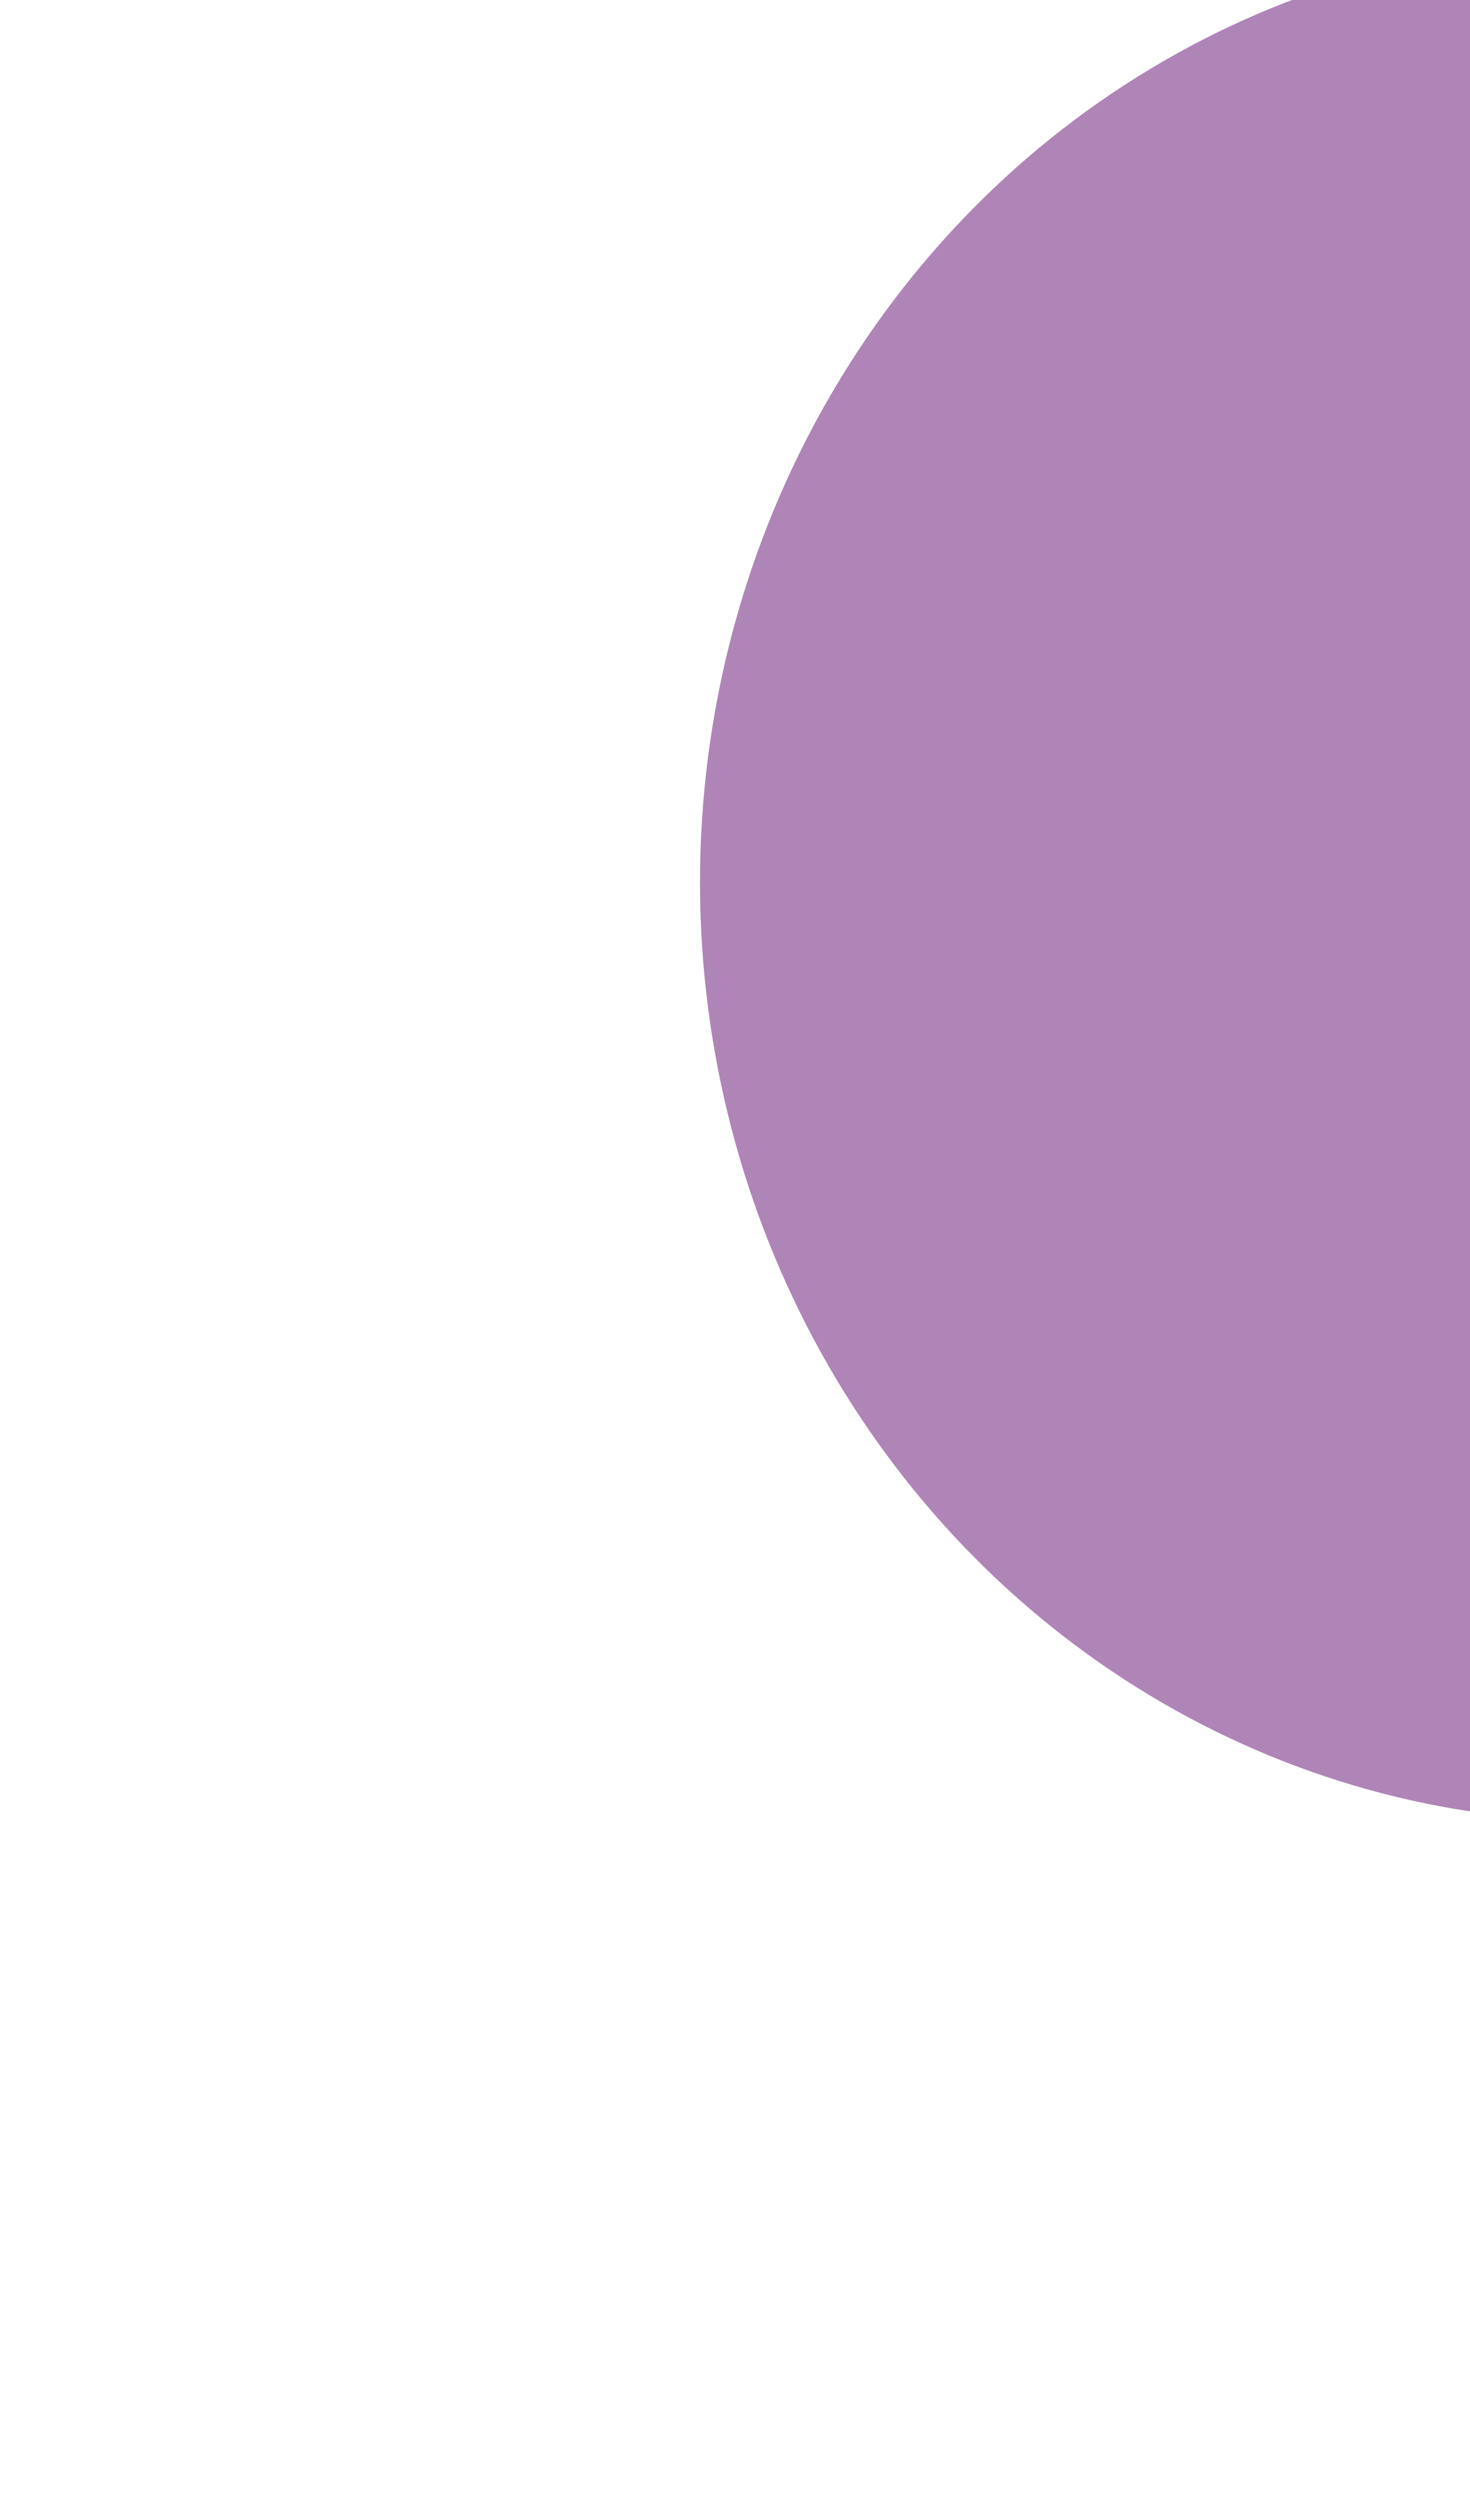<svg width="546" height="928" viewBox="0 0 546 928" fill="none" xmlns="http://www.w3.org/2000/svg">
<g filter="url(#filter0_if_145_1858)">
<ellipse cx="590.108" cy="323.5" rx="334.108" ry="348.5" fill="#600C70" fill-opacity="0.5"/>
</g>
<defs>
<filter id="filter0_if_145_1858" x="0" y="-281" width="1180.22" height="1209" filterUnits="userSpaceOnUse" color-interpolation-filters="sRGB">
<feFlood flood-opacity="0" result="BackgroundImageFix"/>
<feBlend mode="normal" in="SourceGraphic" in2="BackgroundImageFix" result="shape"/>
<feColorMatrix in="SourceAlpha" type="matrix" values="0 0 0 0 0 0 0 0 0 0 0 0 0 0 0 0 0 0 127 0" result="hardAlpha"/>
<feOffset dx="4" dy="4"/>
<feGaussianBlur stdDeviation="2"/>
<feComposite in2="hardAlpha" operator="arithmetic" k2="-1" k3="1"/>
<feColorMatrix type="matrix" values="0 0 0 0 0 0 0 0 0 0 0 0 0 0 0 0 0 0 0.25 0"/>
<feBlend mode="normal" in2="shape" result="effect1_innerShadow_145_1858"/>
<feGaussianBlur stdDeviation="128" result="effect2_foregroundBlur_145_1858"/>
</filter>
</defs>
</svg>
